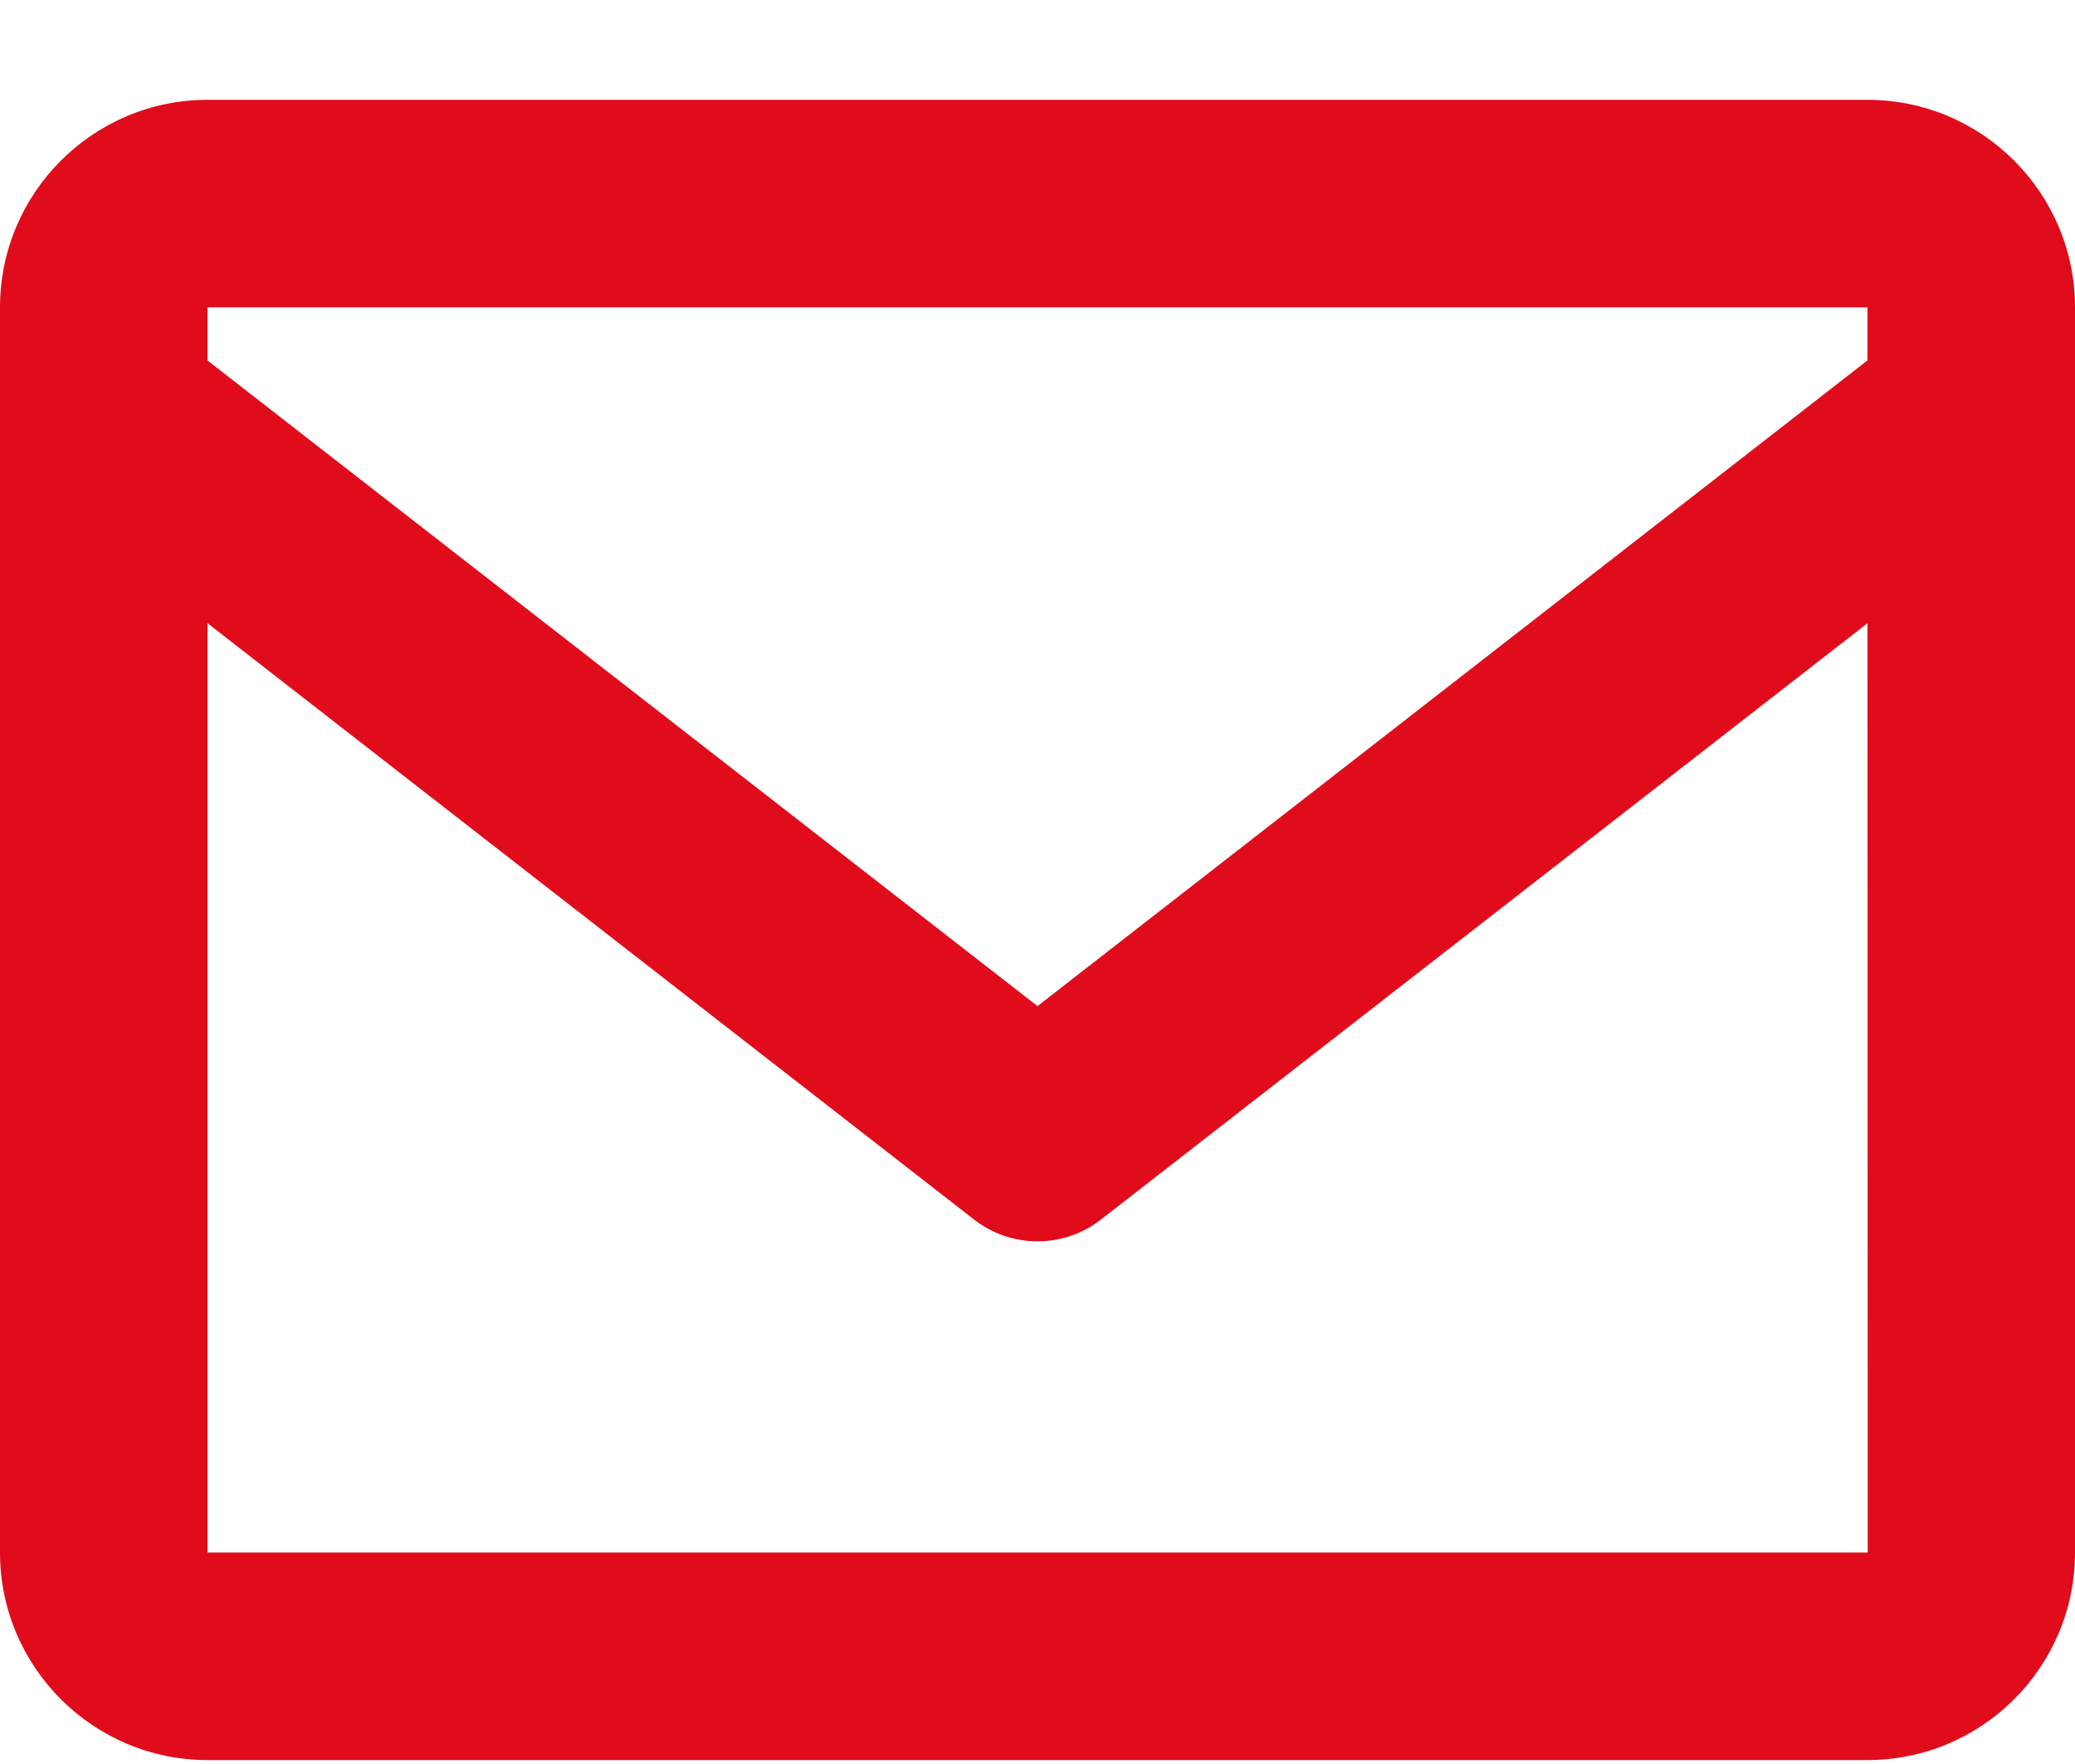 <svg width="20" height="17" viewBox="0 0 20 17" fill="none" xmlns="http://www.w3.org/2000/svg">
<path d="M18 0.962H2C0.897 0.962 0 1.859 0 2.962V14.962C0 16.065 0.897 16.962 2 16.962H18C19.103 16.962 20 16.065 20 14.962V2.962C20 1.859 19.103 0.962 18 0.962ZM18 2.962V3.473L10 9.696L2 3.474V2.962H18ZM2 14.962V6.006L9.386 11.751C9.561 11.889 9.777 11.963 10 11.963C10.223 11.963 10.439 11.889 10.614 11.751L18 6.006L18.002 14.962H2Z" fill="#E00C1B"/>
</svg>
